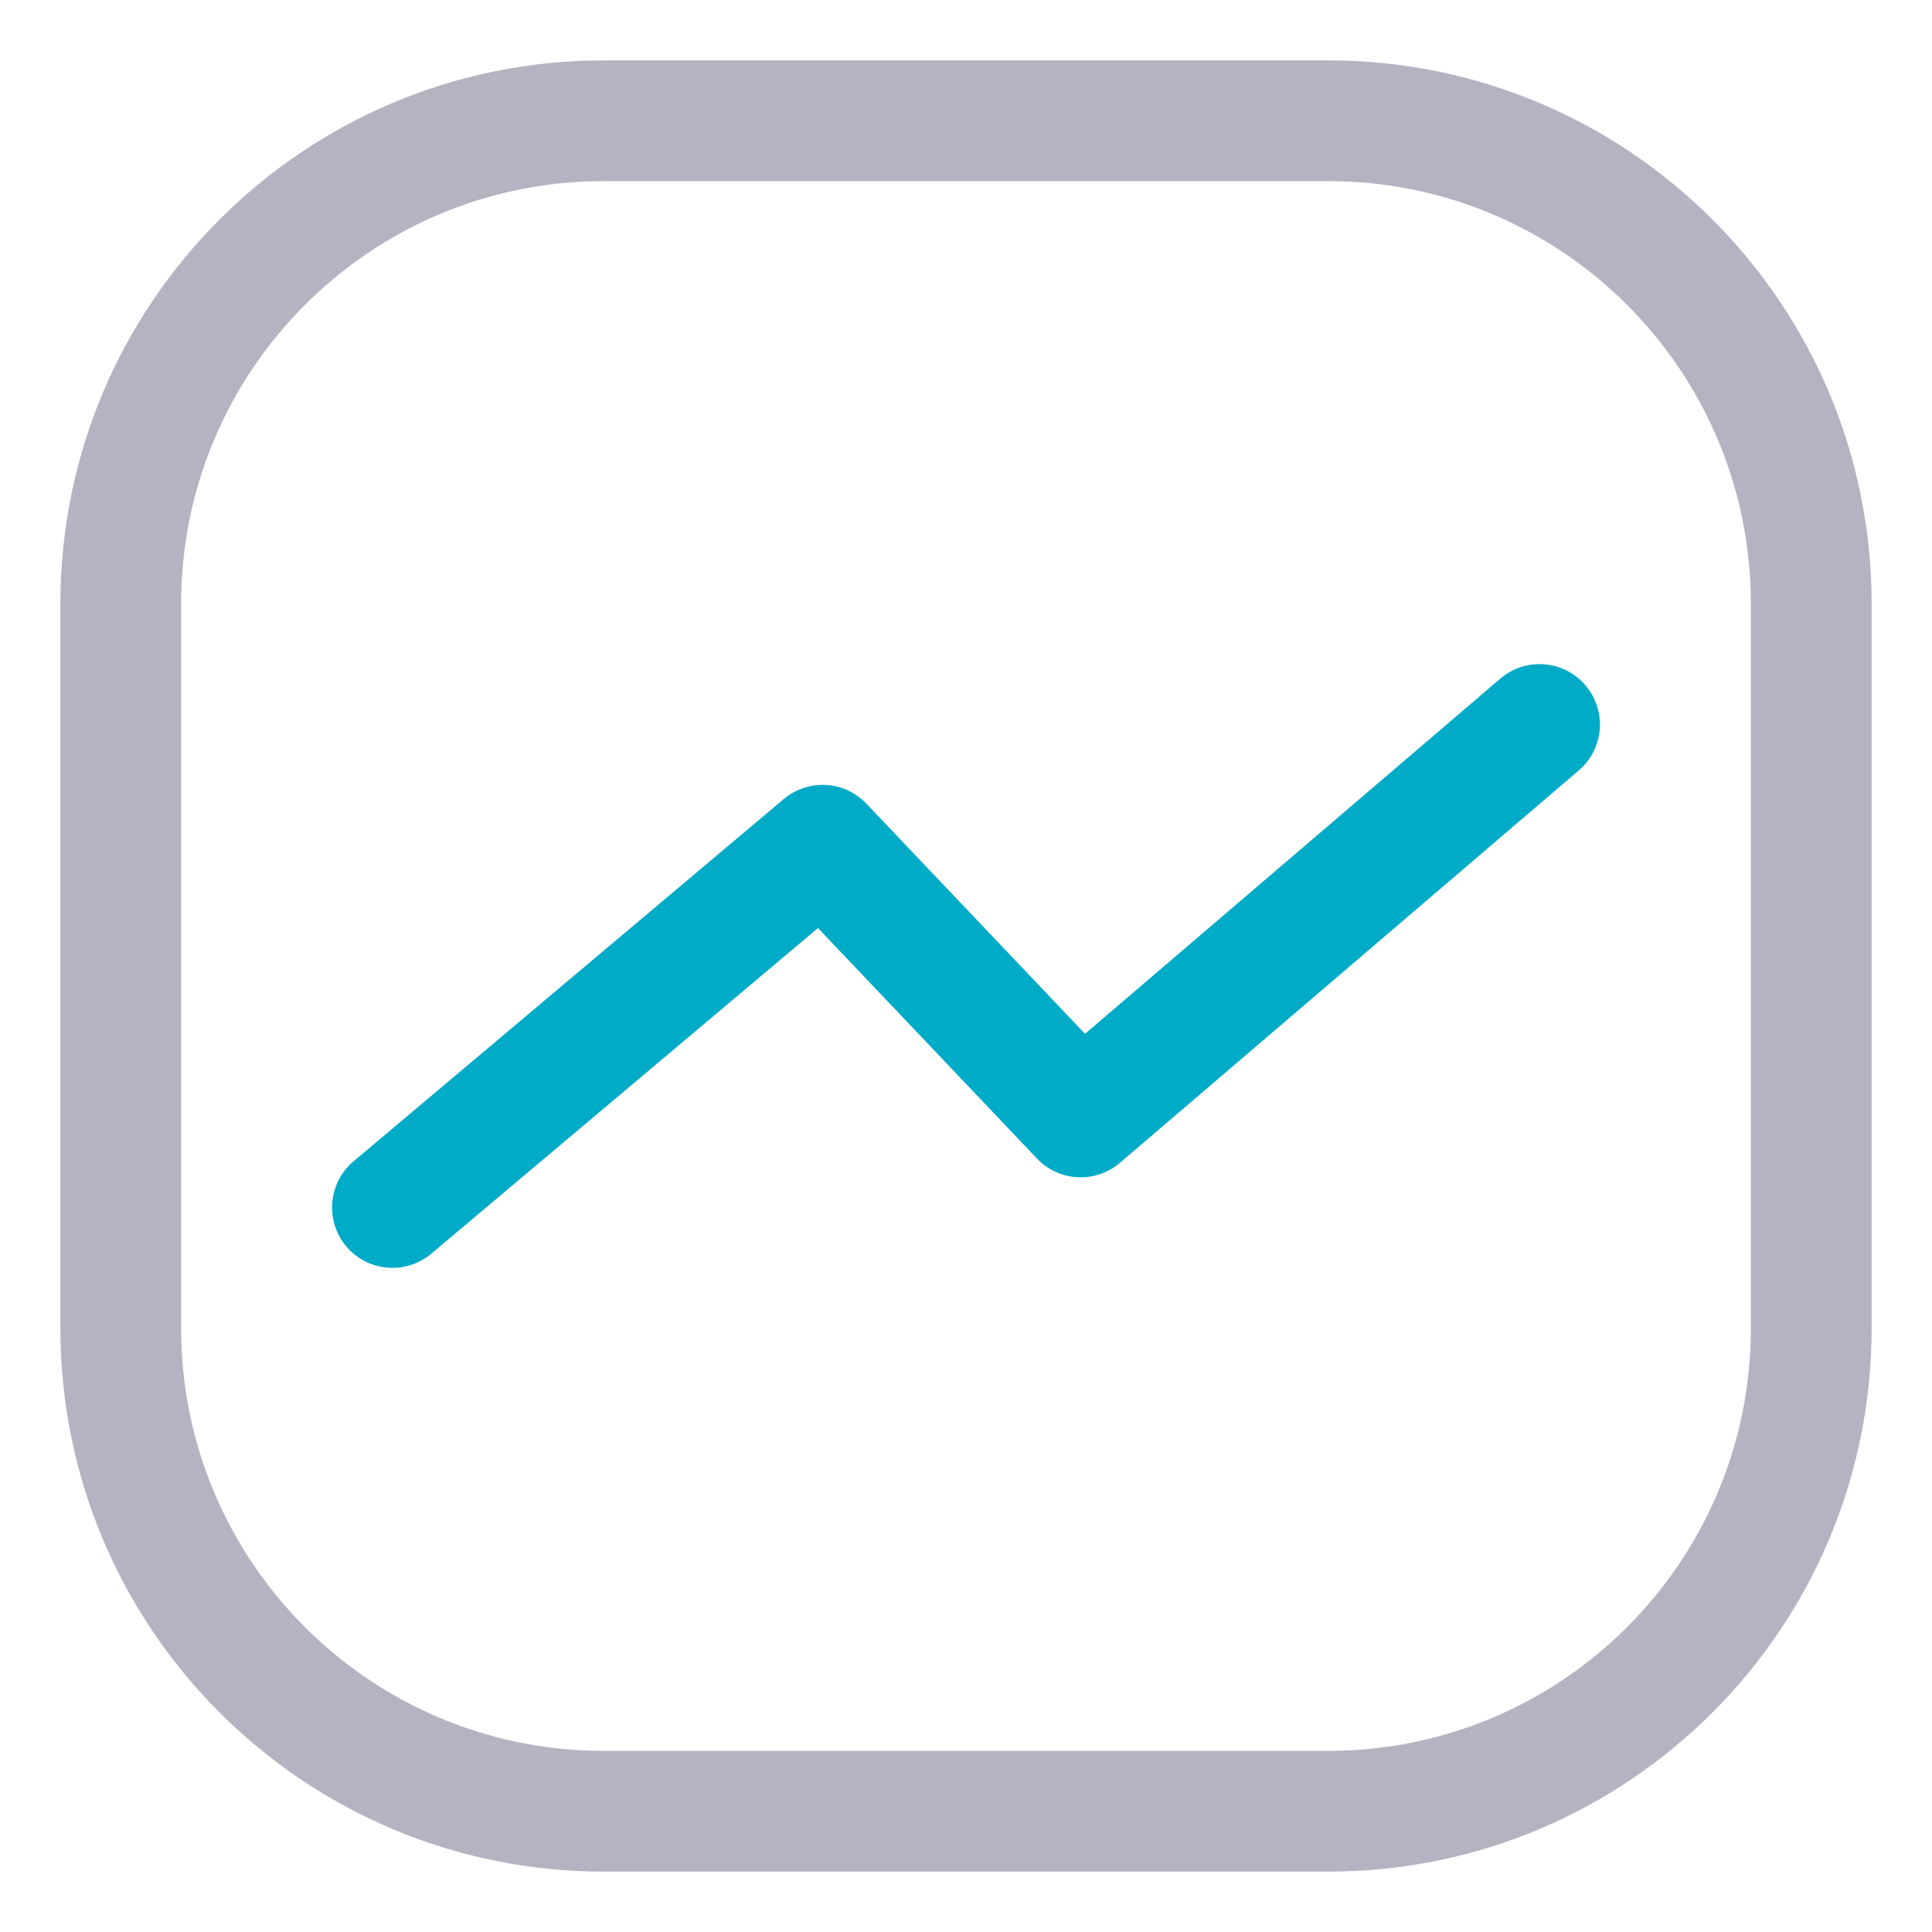 <svg xmlns="http://www.w3.org/2000/svg" fill="none" viewBox="0 0 64 64" height="64" width="64">
<path fill-opacity="0.3" fill="#070035" d="M20 2C10.059 2 2 10.059 2 20V44C2 53.941 10.059 62 20 62H44C53.941 62 62 53.941 62 44V20C62 10.059 53.941 2 44 2H20ZM6 20C6 12.268 12.268 6 20 6H44C51.732 6 58 12.268 58 20V44C58 51.732 51.732 58 44 58H20C12.268 58 6 51.732 6 44V20Z" clip-rule="evenodd" fill-rule="evenodd"></path>
<path fill="#00ABC7" d="M52.3 25.52C53.139 24.802 53.238 23.54 52.52 22.7C51.802 21.861 50.539 21.762 49.7 22.48L35.943 34.246L28.7 26.622C27.971 25.855 26.771 25.789 25.962 26.47L11.712 38.47C10.867 39.182 10.759 40.443 11.47 41.288C12.182 42.133 13.443 42.241 14.288 41.53L27.097 30.743L34.35 38.377C35.083 39.149 36.291 39.212 37.1 38.52L52.3 25.52Z"></path>
</svg>
